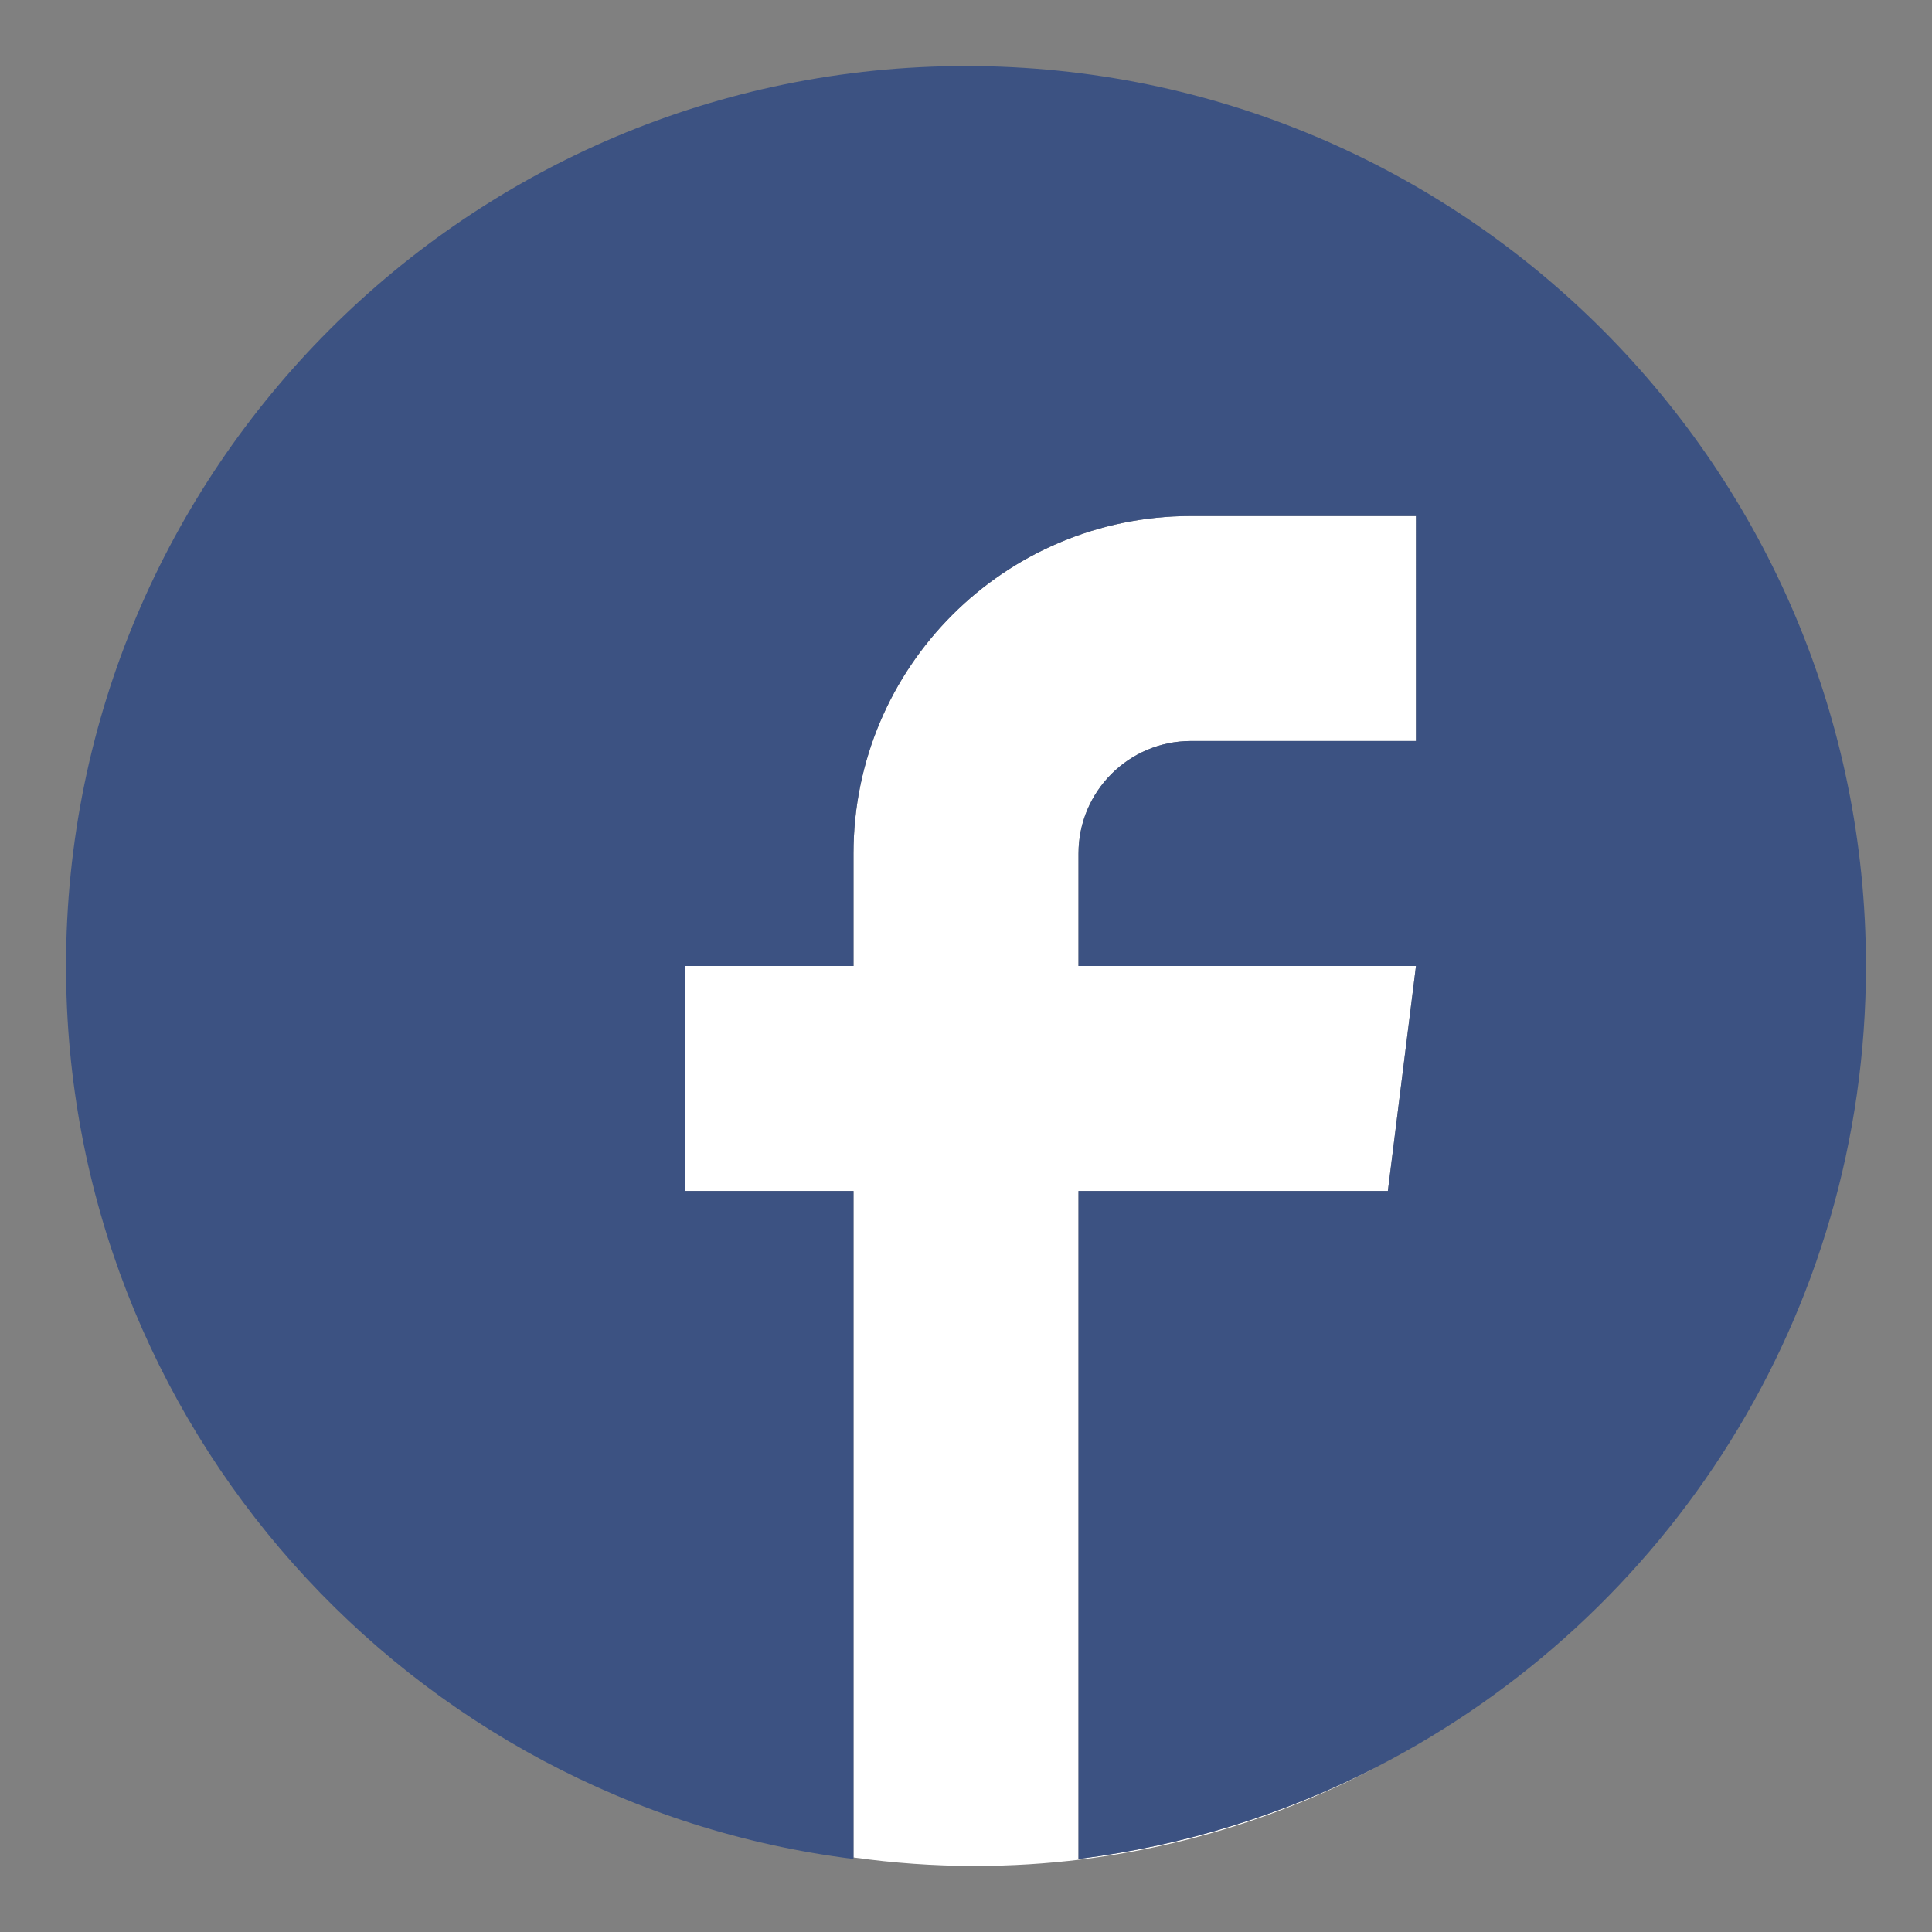 <?xml version="1.0" encoding="utf-8"?>
<!-- Generator: Adobe Illustrator 15.0.0, SVG Export Plug-In . SVG Version: 6.00 Build 0)  -->
<!DOCTYPE svg PUBLIC "-//W3C//DTD SVG 1.1//EN" "http://www.w3.org/Graphics/SVG/1.1/DTD/svg11.dtd">
<svg version="1.1" id="Capa_1" xmlns="http://www.w3.org/2000/svg" xmlns:xlink="http://www.w3.org/1999/xlink" x="0px" y="0px"
	 width="512px" height="512px" viewBox="0 0 512 512" enable-background="new 0 0 512 512" xml:space="preserve">
<rect x="0" y="0" width="512" height="512" fill="#808080" stroke="none"/>
<g>
	<path fill="#FFFFFF" d="M285.813,315.625h81.985L375.25,256h-89.438v-29.813c0-16.465,13.347-29.813,29.813-29.813h59.625V136.75
		h-59.625c-49.396,0-89.438,40.042-89.438,89.438V256h-44.718v59.625h44.718v117.853v53.509v5.258
		c10.504,1.477,21.231,2.257,32.141,2.257c38.471,0,74.721-9.503,106.557-26.27c-24.242,12.461-50.89,20.904-79.072,24.42V315.625
		L285.813,315.625z"/>
	<path fill="#3C5282" d="M494.5,256c0-131.72-106.78-238.5-238.5-238.5C124.28,17.5,17.5,124.28,17.5,256
		c0,121.623,91.039,221.978,208.688,236.648v-0.406v-5.258v-53.508V315.625H181.47V256h44.718v-29.813
		c0-49.396,40.042-89.438,89.438-89.438h59.625v59.625h-59.625c-16.466,0-29.813,13.347-29.813,29.813V256h89.438l-7.453,59.625
		h-81.985v177.023c28.183-3.515,54.83-11.958,79.072-24.419C441.845,428.667,494.5,348.488,494.5,256z"/>
</g>
</svg>
